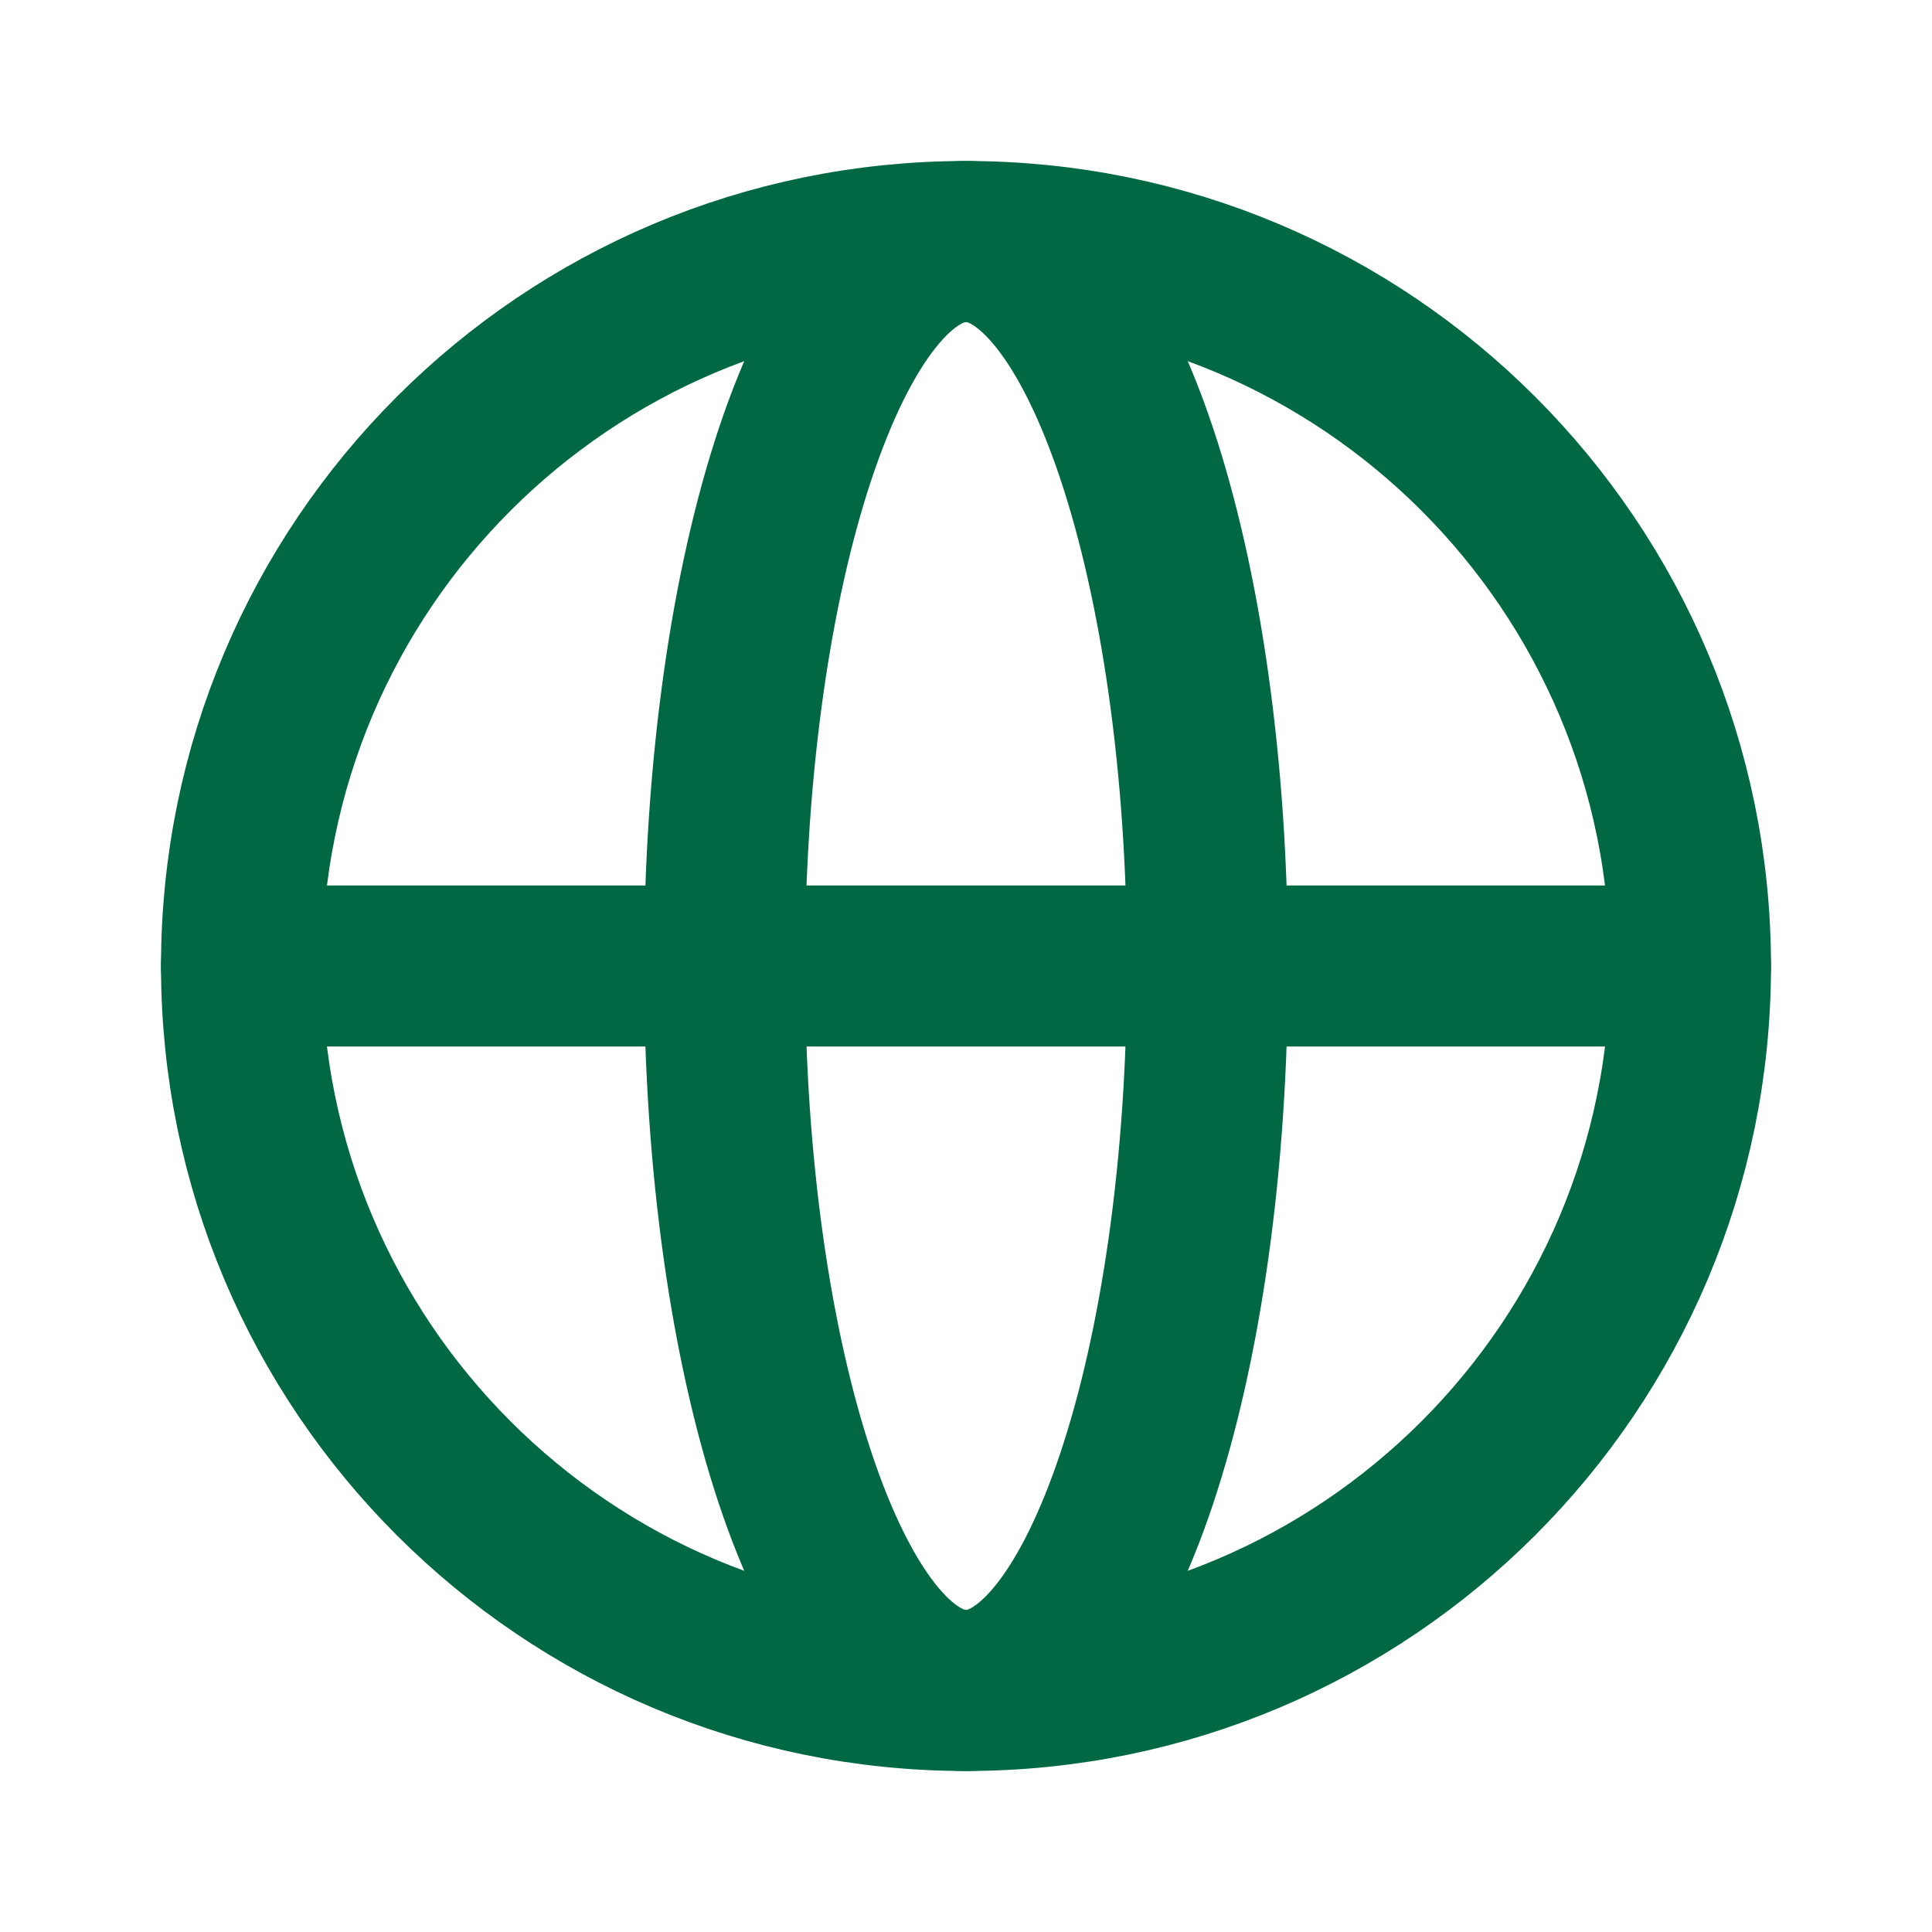 <?xml version="1.0" encoding="UTF-8"?>
<svg xmlns="http://www.w3.org/2000/svg" width="24" height="24" viewBox="0 0 24 24" fill="none">
  <path d="M12 21C16.971 21 21 16.971 21 12C21 7.029 16.971 3 12 3C7.029 3 3 7.029 3 12C3 16.971 7.029 21 12 21Z" stroke="#006944" stroke-width="2" stroke-miterlimit="10" stroke-linecap="round" stroke-linejoin="round"></path>
  <path d="M3 12H21" stroke="#006944" stroke-width="2" stroke-linecap="round" stroke-linejoin="round"></path>
  <path d="M12 21C13.657 21 15 16.971 15 12C15 7.029 13.657 3 12 3C10.343 3 9 7.029 9 12C9 16.971 10.343 21 12 21Z" stroke="#006944" stroke-width="2" stroke-miterlimit="10" stroke-linecap="round" stroke-linejoin="round"></path>
</svg>
